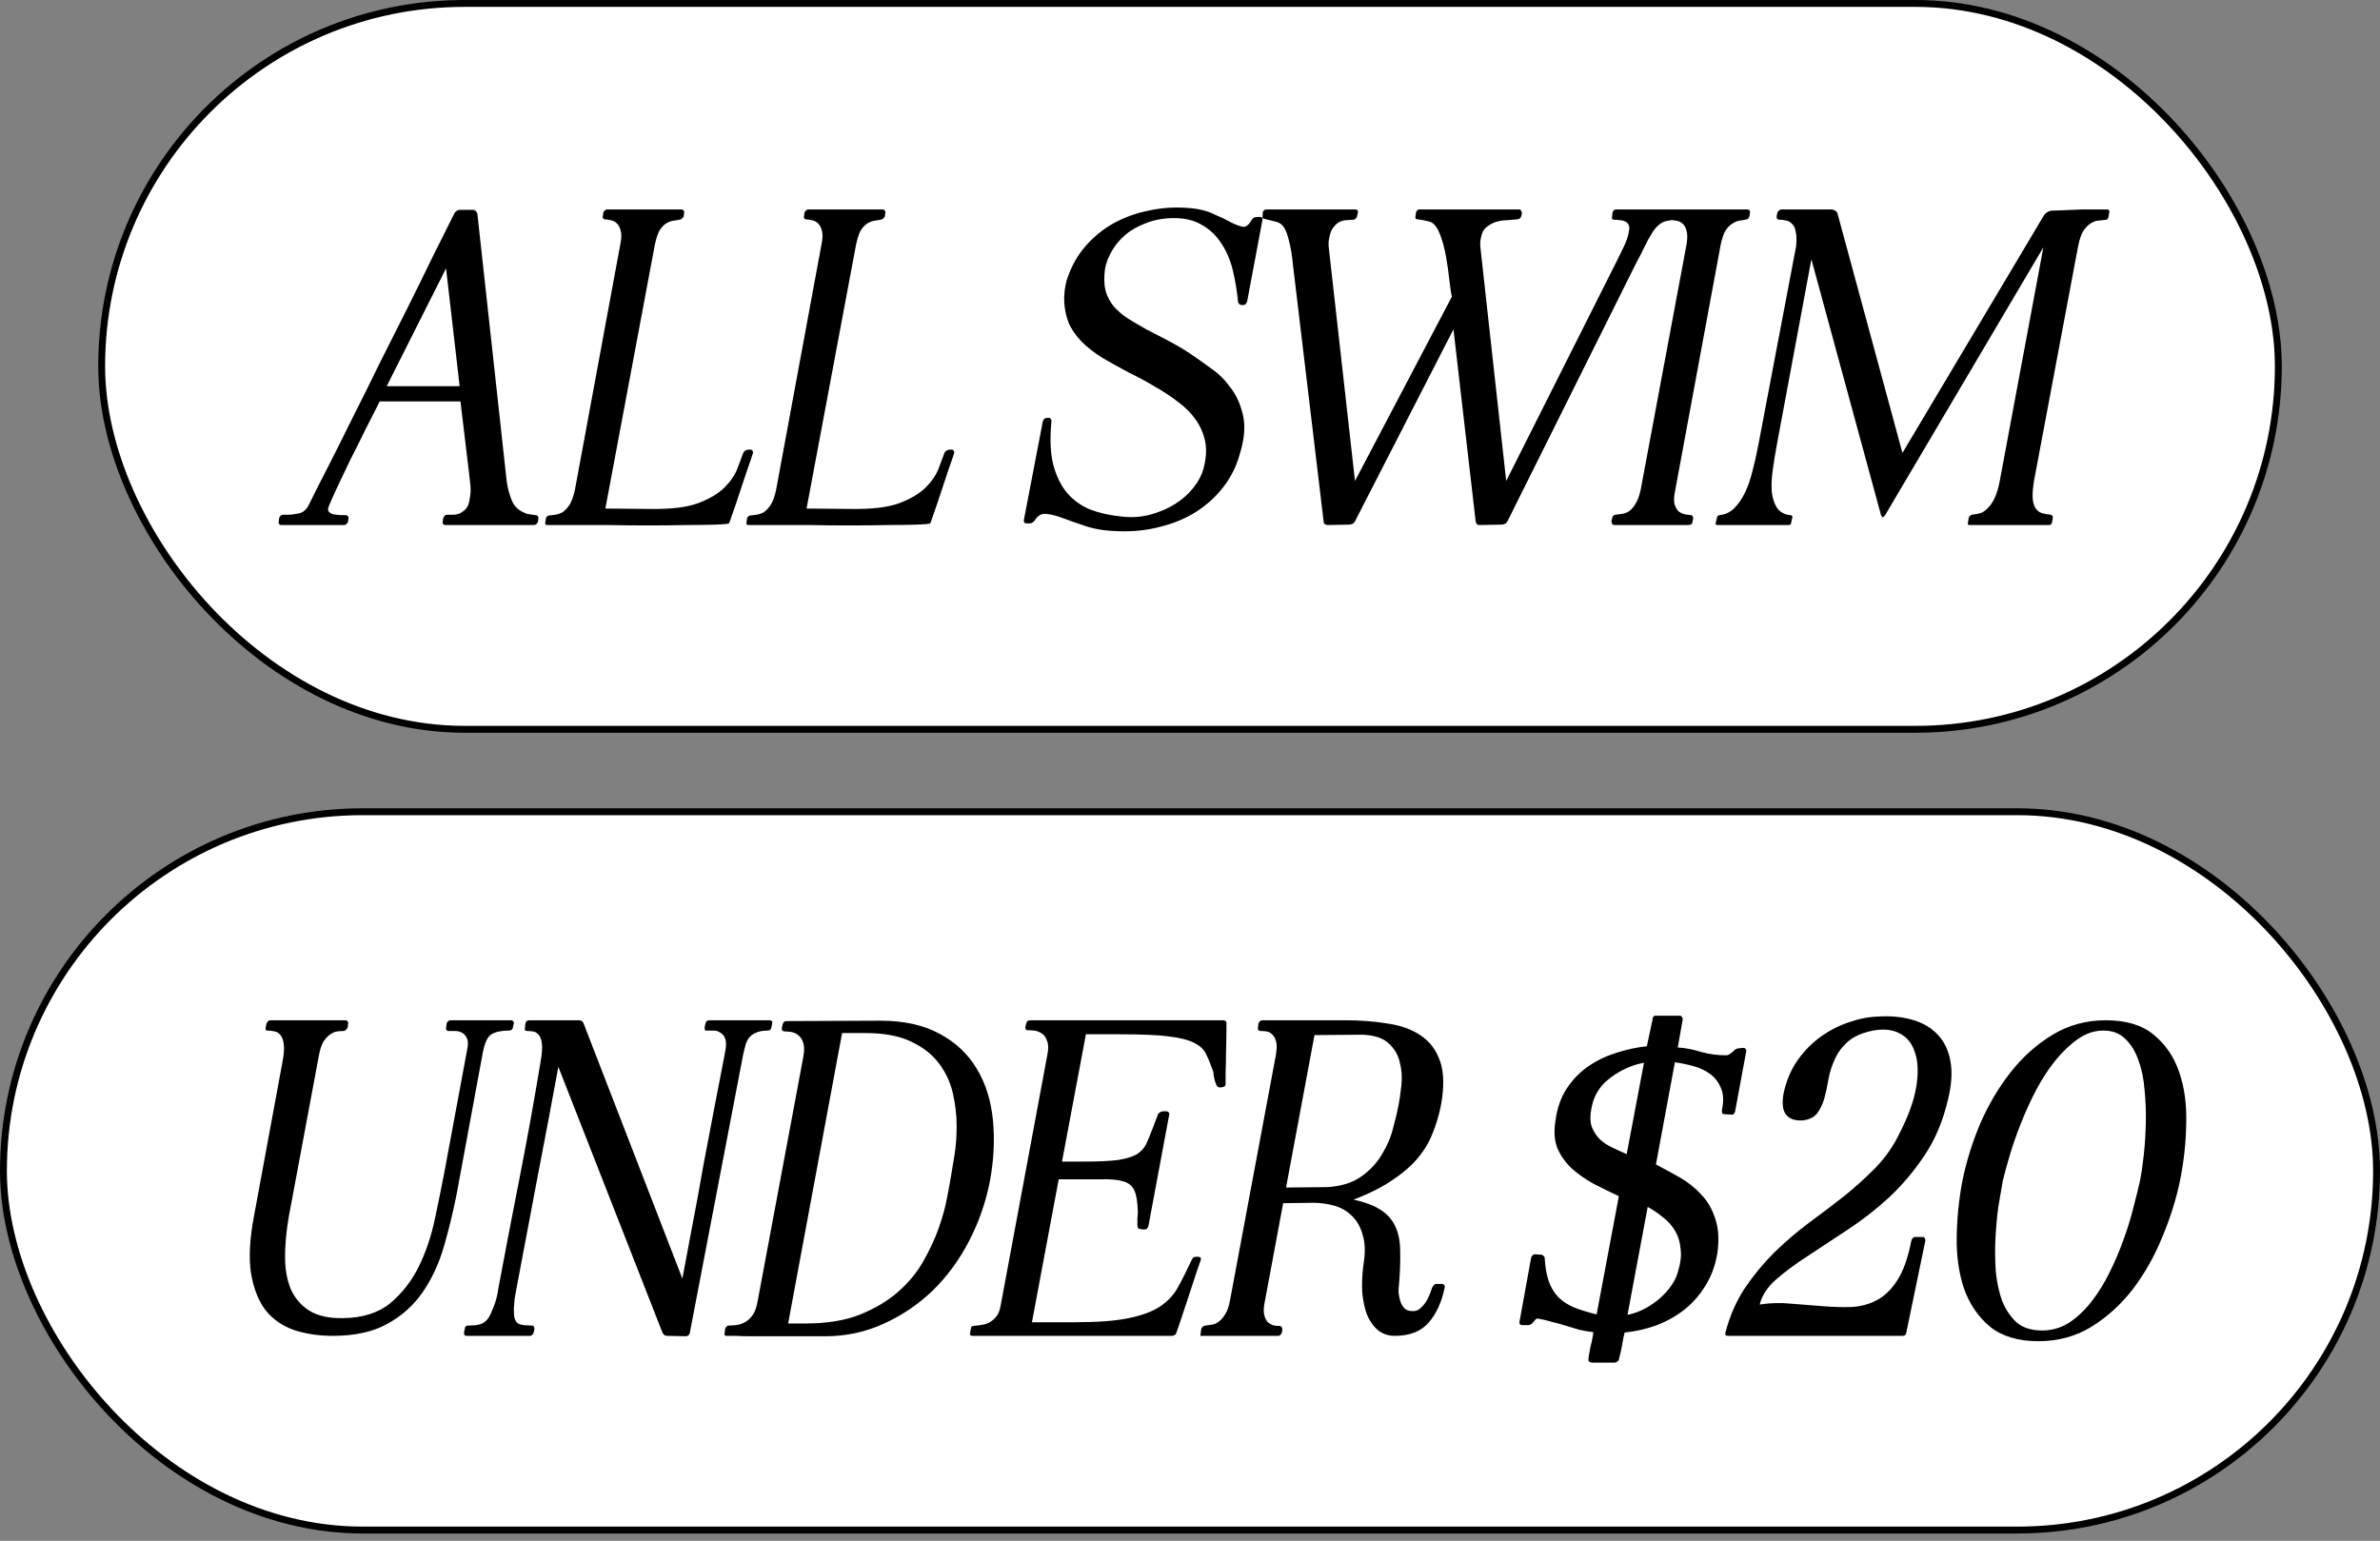 <svg width="261" height="169" viewBox="0 0 261 169" fill="none" xmlns="http://www.w3.org/2000/svg">
<rect x="0" y="0" width="261" height="169" fill="#808080" stroke="none"/>
<rect x="0.377" y="89.034" width="260.245" height="78.788" rx="39.394" fill="white" stroke="black" stroke-width="0.755"/>
<rect x="11.149" y="0.377" width="238.702" height="79.617" rx="39.808" fill="white" stroke="black" stroke-width="0.755"/>
<path d="M30.569 57.225L30.614 56.818C30.645 56.728 30.69 56.653 30.75 56.592C30.84 56.502 30.946 56.457 31.066 56.457H31.563C31.895 56.457 32.286 56.412 32.738 56.321C33.22 56.231 33.597 55.915 33.868 55.372C34.44 54.198 35.148 52.797 35.992 51.17C36.835 49.513 37.724 47.736 38.658 45.838C39.622 43.94 40.601 41.967 41.595 39.919C42.619 37.87 43.628 35.867 44.622 33.909C45.616 31.921 46.55 30.023 47.424 28.215C48.328 26.408 49.126 24.811 49.819 23.426C49.879 23.305 49.954 23.215 50.045 23.154C50.165 23.064 50.286 23.019 50.406 23.019H51.897C52.018 23.019 52.108 23.064 52.168 23.154C52.259 23.215 52.319 23.305 52.349 23.426L55.557 52.706C55.648 53.429 55.828 54.137 56.1 54.83C56.371 55.523 56.868 56.005 57.591 56.276C57.681 56.336 57.847 56.382 58.088 56.412C58.329 56.442 58.54 56.472 58.72 56.502C58.841 56.502 58.931 56.547 58.992 56.638C59.052 56.728 59.067 56.818 59.037 56.909L58.992 57.225C58.961 57.315 58.901 57.406 58.811 57.496C58.72 57.556 58.63 57.587 58.54 57.587H48.825C48.734 57.587 48.659 57.556 48.599 57.496C48.538 57.406 48.523 57.315 48.553 57.225L48.599 56.864C48.629 56.773 48.674 56.683 48.734 56.592C48.825 56.502 48.915 56.457 49.005 56.457C49.216 56.457 49.442 56.457 49.683 56.457C49.924 56.457 50.165 56.412 50.406 56.321C50.647 56.201 50.873 56.035 51.084 55.824C51.295 55.583 51.43 55.252 51.491 54.83C51.611 54.258 51.641 53.7 51.581 53.158C51.521 52.616 51.461 52.089 51.4 51.577L50.496 44.031H41.64C41.158 44.995 40.631 46.034 40.058 47.148C39.516 48.263 38.974 49.347 38.432 50.402C37.92 51.456 37.453 52.435 37.031 53.339C36.609 54.243 36.293 54.951 36.082 55.463C35.962 55.734 35.946 55.945 36.037 56.095C36.157 56.246 36.323 56.352 36.534 56.412C36.775 56.442 37.016 56.472 37.257 56.502C37.528 56.502 37.754 56.502 37.935 56.502C38.025 56.502 38.1 56.547 38.161 56.638C38.221 56.698 38.236 56.803 38.206 56.954L38.161 57.225C38.13 57.315 38.07 57.406 37.98 57.496C37.92 57.556 37.829 57.587 37.709 57.587H30.84C30.75 57.587 30.675 57.556 30.614 57.496C30.554 57.406 30.539 57.315 30.569 57.225ZM42.408 42.359H50.406L48.915 29.435L42.408 42.359ZM66.116 23.651L66.161 23.335C66.192 23.245 66.237 23.169 66.297 23.109C66.387 23.019 66.478 22.974 66.568 22.974H74.747C74.837 22.974 74.912 23.019 74.973 23.109C75.033 23.169 75.048 23.26 75.018 23.38L74.973 23.742C74.943 23.802 74.897 23.862 74.837 23.923C74.777 23.983 74.717 24.028 74.656 24.058C74.446 24.118 74.205 24.164 73.933 24.194C73.662 24.224 73.391 24.314 73.12 24.465C72.849 24.616 72.593 24.872 72.352 25.233C72.141 25.595 71.96 26.137 71.81 26.86L66.387 55.779L71.358 55.824C73.587 55.854 75.319 55.644 76.554 55.192C77.82 54.71 78.784 54.137 79.446 53.475C80.109 52.812 80.576 52.134 80.847 51.441C81.118 50.718 81.344 50.116 81.525 49.634C81.585 49.543 81.66 49.468 81.751 49.408C81.871 49.347 81.977 49.317 82.067 49.317H82.338C82.428 49.317 82.489 49.363 82.519 49.453C82.579 49.513 82.594 49.604 82.564 49.724C82.444 50.116 82.233 50.733 81.931 51.577C81.66 52.42 81.374 53.279 81.073 54.152C80.802 54.996 80.546 55.749 80.305 56.412C80.094 57.044 79.973 57.376 79.943 57.406C79.853 57.466 79.386 57.511 78.543 57.541C77.699 57.572 76.63 57.587 75.334 57.587C74.069 57.617 72.668 57.632 71.132 57.632C69.596 57.632 68.104 57.617 66.658 57.587C65.213 57.587 63.887 57.587 62.682 57.587C61.477 57.587 60.573 57.587 59.971 57.587C59.911 57.587 59.865 57.572 59.835 57.541C59.805 57.481 59.79 57.421 59.79 57.361L59.88 56.773C59.911 56.713 59.956 56.668 60.016 56.638C60.076 56.577 60.136 56.547 60.197 56.547C60.377 56.517 60.603 56.487 60.875 56.457C61.146 56.427 61.417 56.336 61.688 56.186C61.959 56.005 62.215 55.734 62.456 55.372C62.697 54.981 62.893 54.439 63.044 53.746L68.014 26.86C68.165 26.167 68.18 25.64 68.059 25.278C67.969 24.917 67.818 24.646 67.607 24.465C67.397 24.284 67.171 24.179 66.93 24.148C66.689 24.088 66.478 24.058 66.297 24.058C66.237 24.028 66.176 23.983 66.116 23.923C66.086 23.862 66.086 23.772 66.116 23.651ZM88.18 23.651L88.225 23.335C88.255 23.245 88.3 23.169 88.361 23.109C88.451 23.019 88.541 22.974 88.632 22.974H96.811C96.901 22.974 96.976 23.019 97.037 23.109C97.097 23.169 97.112 23.26 97.082 23.38L97.037 23.742C97.006 23.802 96.961 23.862 96.901 23.923C96.841 23.983 96.78 24.028 96.72 24.058C96.509 24.118 96.268 24.164 95.997 24.194C95.726 24.224 95.455 24.314 95.184 24.465C94.913 24.616 94.657 24.872 94.416 25.233C94.205 25.595 94.024 26.137 93.873 26.86L88.451 55.779L93.421 55.824C95.651 55.854 97.383 55.644 98.618 55.192C99.883 54.71 100.847 54.137 101.51 53.475C102.173 52.812 102.64 52.134 102.911 51.441C103.182 50.718 103.408 50.116 103.589 49.634C103.649 49.543 103.724 49.468 103.814 49.408C103.935 49.347 104.04 49.317 104.131 49.317H104.402C104.492 49.317 104.552 49.363 104.583 49.453C104.643 49.513 104.658 49.604 104.628 49.724C104.507 50.116 104.296 50.733 103.995 51.577C103.724 52.42 103.438 53.279 103.137 54.152C102.866 54.996 102.609 55.749 102.368 56.412C102.158 57.044 102.037 57.376 102.007 57.406C101.917 57.466 101.45 57.511 100.606 57.541C99.763 57.572 98.693 57.587 97.398 57.587C96.133 57.617 94.732 57.632 93.196 57.632C91.659 57.632 90.168 57.617 88.722 57.587C87.276 57.587 85.951 57.587 84.746 57.587C83.541 57.587 82.637 57.587 82.034 57.587C81.974 57.587 81.929 57.572 81.899 57.541C81.869 57.481 81.854 57.421 81.854 57.361L81.944 56.773C81.974 56.713 82.019 56.668 82.08 56.638C82.14 56.577 82.2 56.547 82.26 56.547C82.441 56.517 82.667 56.487 82.938 56.457C83.209 56.427 83.481 56.336 83.752 56.186C84.023 56.005 84.279 55.734 84.52 55.372C84.761 54.981 84.957 54.439 85.107 53.746L90.078 26.86C90.228 26.167 90.243 25.64 90.123 25.278C90.033 24.917 89.882 24.646 89.671 24.465C89.46 24.284 89.234 24.179 88.993 24.148C88.752 24.088 88.541 24.058 88.361 24.058C88.3 24.028 88.24 23.983 88.18 23.923C88.15 23.862 88.15 23.772 88.18 23.651ZM135.775 33.141C135.654 31.906 135.458 30.731 135.187 29.616C134.916 28.502 134.494 27.523 133.922 26.679C133.38 25.835 132.687 25.173 131.843 24.691C131 24.179 129.976 23.923 128.771 23.923C127.626 23.923 126.602 24.103 125.698 24.465C124.794 24.796 124.026 25.233 123.394 25.775C122.761 26.317 122.264 26.92 121.902 27.583C121.541 28.215 121.3 28.848 121.179 29.48C121.059 30.384 121.074 31.168 121.225 31.83C121.405 32.493 121.707 33.08 122.128 33.593C122.58 34.105 123.107 34.556 123.71 34.948C124.343 35.34 125.035 35.746 125.788 36.168C126.572 36.56 127.385 36.981 128.229 37.433C129.102 37.885 129.976 38.412 130.849 39.015C131.422 39.407 132.1 39.889 132.883 40.461C133.666 41.003 134.359 41.696 134.961 42.539C135.594 43.353 136.046 44.362 136.317 45.567C136.588 46.742 136.468 48.158 135.955 49.815C135.594 51.14 134.991 52.345 134.148 53.429C133.335 54.484 132.341 55.388 131.166 56.141C130.021 56.864 128.726 57.406 127.28 57.767C125.834 58.159 124.282 58.325 122.625 58.264C121.3 58.234 120.125 58.053 119.101 57.722C118.107 57.391 117.248 57.09 116.525 56.818C115.802 56.547 115.2 56.397 114.718 56.367C114.236 56.306 113.829 56.532 113.498 57.044C113.407 57.165 113.317 57.255 113.227 57.315C113.136 57.376 113.046 57.406 112.956 57.406H112.594C112.474 57.406 112.383 57.376 112.323 57.315C112.293 57.255 112.278 57.165 112.278 57.044L114.356 46.245C114.386 46.124 114.432 46.034 114.492 45.974C114.582 45.883 114.688 45.838 114.808 45.838H114.944C115.064 45.808 115.155 45.838 115.215 45.928C115.275 45.989 115.305 46.079 115.305 46.2C115.124 48.067 115.185 49.634 115.486 50.899C115.817 52.164 116.314 53.203 116.977 54.017C117.67 54.83 118.513 55.448 119.508 55.87C120.532 56.261 121.646 56.517 122.851 56.638C123.996 56.788 125.081 56.728 126.105 56.457C127.129 56.186 128.048 55.794 128.861 55.282C129.675 54.77 130.352 54.167 130.895 53.475C131.437 52.782 131.798 52.089 131.979 51.396C132.28 50.281 132.341 49.287 132.16 48.414C131.979 47.54 131.633 46.742 131.12 46.019C130.608 45.296 129.961 44.648 129.177 44.076C128.394 43.473 127.551 42.916 126.647 42.404C125.743 41.862 124.794 41.349 123.8 40.867C122.836 40.355 121.887 39.828 120.954 39.286C118.995 38.081 117.73 36.756 117.158 35.31C116.616 33.834 116.555 32.312 116.977 30.746C117.429 29.33 118.092 28.11 118.965 27.086C119.869 26.031 120.908 25.173 122.083 24.51C123.288 23.847 124.568 23.38 125.924 23.109C127.28 22.808 128.65 22.703 130.036 22.793C131.211 22.853 132.19 23.064 132.973 23.426C133.756 23.757 134.419 24.073 134.961 24.375C135.504 24.646 135.94 24.811 136.272 24.872C136.603 24.932 136.919 24.706 137.221 24.194C137.341 23.983 137.477 23.862 137.627 23.832C137.808 23.802 137.974 23.787 138.124 23.787C138.245 23.787 138.335 23.817 138.396 23.877C138.456 23.938 138.471 24.028 138.441 24.148L136.769 33.05C136.739 33.171 136.678 33.276 136.588 33.367C136.528 33.427 136.453 33.457 136.362 33.457H136.227C136.106 33.457 136.001 33.427 135.91 33.367C135.85 33.306 135.805 33.231 135.775 33.141ZM138.471 23.606V23.335C138.501 23.215 138.546 23.124 138.607 23.064C138.697 23.004 138.802 22.974 138.923 22.974H148.638C148.728 22.974 148.804 23.004 148.864 23.064C148.924 23.124 148.939 23.215 148.909 23.335L148.819 23.697C148.819 23.787 148.774 23.877 148.683 23.968C148.593 24.058 148.502 24.103 148.412 24.103C148.231 24.103 148.005 24.118 147.734 24.148C147.463 24.148 147.192 24.209 146.921 24.329C146.68 24.45 146.454 24.646 146.243 24.917C146.032 25.158 145.882 25.519 145.791 26.001C145.761 26.152 145.731 26.317 145.701 26.498C145.701 26.679 145.701 26.845 145.701 26.995L148.593 52.752L159.212 32.553C159.121 32.132 159.031 31.514 158.941 30.701C158.85 29.857 158.73 29.014 158.579 28.17C158.428 27.297 158.218 26.498 157.946 25.775C157.675 25.052 157.344 24.585 156.952 24.375C156.802 24.314 156.576 24.254 156.275 24.194C156.003 24.134 155.732 24.088 155.461 24.058C155.371 24.058 155.296 24.028 155.235 23.968C155.205 23.877 155.205 23.787 155.235 23.697L155.28 23.335C155.311 23.215 155.356 23.124 155.416 23.064C155.476 23.004 155.552 22.974 155.642 22.974H166.577C166.698 22.974 166.773 23.019 166.803 23.109C166.863 23.169 166.893 23.26 166.893 23.38L166.848 23.651C166.818 23.772 166.758 23.877 166.667 23.968C166.577 24.028 166.472 24.058 166.351 24.058C166.11 24.088 165.779 24.118 165.357 24.148C164.935 24.148 164.514 24.209 164.092 24.329C163.7 24.45 163.339 24.646 163.007 24.917C162.706 25.158 162.51 25.519 162.42 26.001C162.39 26.152 162.36 26.317 162.33 26.498C162.33 26.679 162.33 26.845 162.33 26.995L165.176 52.752L177.331 28.577C177.572 28.065 177.829 27.538 178.1 26.995C178.371 26.453 178.551 25.896 178.642 25.323C178.702 25.022 178.687 24.796 178.597 24.646C178.506 24.465 178.371 24.344 178.19 24.284C178.009 24.194 177.813 24.148 177.603 24.148C177.392 24.118 177.196 24.103 177.015 24.103C176.925 24.103 176.849 24.073 176.789 24.013C176.759 23.953 176.759 23.862 176.789 23.742L176.834 23.335C176.865 23.215 176.91 23.124 176.97 23.064C177.06 23.004 177.166 22.974 177.286 22.974H184.381C184.471 22.974 184.546 23.004 184.606 23.064C184.667 23.124 184.682 23.215 184.652 23.335L184.561 23.697C184.531 23.787 184.471 23.877 184.381 23.968C184.32 24.028 184.23 24.058 184.109 24.058C183.778 24.058 183.326 24.118 182.754 24.239C182.181 24.359 181.654 24.796 181.172 25.549C180.871 26.031 180.585 26.558 180.314 27.131C180.043 27.703 179.756 28.261 179.455 28.803L165.312 57.18C165.252 57.3 165.161 57.391 165.041 57.451C164.92 57.511 164.815 57.541 164.724 57.541L162.239 57.587C162.149 57.587 162.058 57.556 161.968 57.496C161.908 57.436 161.863 57.346 161.832 57.225L159.392 36.123L148.593 57.18C148.533 57.3 148.442 57.391 148.322 57.451C148.201 57.511 148.081 57.541 147.96 57.541L145.611 57.587C145.52 57.587 145.415 57.556 145.294 57.496C145.204 57.436 145.159 57.346 145.159 57.225L141.815 29.255C141.694 28.02 141.544 27.086 141.363 26.453C141.212 25.79 141.032 25.293 140.821 24.962C140.61 24.631 140.324 24.42 139.962 24.329C139.631 24.239 139.209 24.134 138.697 24.013C138.607 24.013 138.531 23.983 138.471 23.923C138.441 23.832 138.441 23.727 138.471 23.606ZM176.719 57.135L176.809 56.818C176.809 56.728 176.839 56.653 176.899 56.592C176.99 56.502 177.08 56.457 177.17 56.457C177.381 56.427 177.607 56.397 177.848 56.367C178.119 56.336 178.375 56.246 178.616 56.095C178.888 55.915 179.129 55.644 179.339 55.282C179.58 54.92 179.776 54.393 179.927 53.7L184.943 26.86C185.063 26.167 185.063 25.64 184.943 25.278C184.852 24.917 184.702 24.661 184.491 24.51C184.28 24.329 184.039 24.224 183.768 24.194C183.497 24.164 183.301 24.134 183.18 24.103C183.09 24.073 183.03 24.028 183 23.968C182.969 23.877 182.954 23.787 182.954 23.697L183.045 23.38C183.075 23.26 183.12 23.169 183.18 23.109C183.271 23.019 183.361 22.974 183.451 22.974H191.63C191.721 22.974 191.796 23.004 191.856 23.064C191.916 23.124 191.931 23.215 191.901 23.335L191.856 23.697C191.826 23.787 191.781 23.877 191.721 23.968C191.66 24.028 191.6 24.058 191.54 24.058C191.329 24.118 191.088 24.164 190.817 24.194C190.546 24.224 190.275 24.329 190.003 24.51C189.732 24.661 189.476 24.917 189.235 25.278C189.024 25.61 188.844 26.137 188.693 26.86L183.723 53.7C183.572 54.363 183.542 54.89 183.632 55.282C183.753 55.644 183.903 55.915 184.084 56.095C184.295 56.246 184.521 56.352 184.762 56.412C185.003 56.442 185.229 56.472 185.44 56.502C185.53 56.502 185.59 56.547 185.62 56.638C185.681 56.728 185.696 56.833 185.666 56.954L185.62 57.135C185.62 57.285 185.575 57.406 185.485 57.496C185.394 57.556 185.274 57.587 185.123 57.587H177.08C176.96 57.587 176.869 57.556 176.809 57.496C176.749 57.406 176.719 57.285 176.719 57.135ZM188.16 57.315L188.296 56.773C188.296 56.683 188.326 56.623 188.386 56.592C188.446 56.532 188.506 56.502 188.567 56.502C189.199 56.442 189.741 56.186 190.193 55.734C190.645 55.282 191.037 54.71 191.368 54.017C191.7 53.324 191.971 52.541 192.182 51.667C192.423 50.763 192.633 49.83 192.814 48.866L196.971 26.995C197.032 26.302 197.017 25.775 196.926 25.414C196.866 25.022 196.73 24.736 196.519 24.555C196.339 24.344 196.128 24.224 195.887 24.194C195.646 24.134 195.42 24.103 195.209 24.103C195.089 24.103 194.983 24.073 194.893 24.013C194.833 23.923 194.817 23.802 194.848 23.651L194.893 23.426C194.923 23.275 194.983 23.169 195.073 23.109C195.164 23.019 195.269 22.974 195.39 22.974H200.767C200.948 22.974 201.113 23.019 201.264 23.109C201.415 23.2 201.505 23.335 201.535 23.516L208.629 49.679L224.128 23.651C224.219 23.501 224.339 23.38 224.49 23.29C224.671 23.169 224.836 23.109 224.987 23.109L228.421 22.974H231.087C231.178 22.974 231.238 23.004 231.268 23.064C231.328 23.124 231.343 23.2 231.313 23.29L231.223 23.787C231.223 23.877 231.193 23.953 231.132 24.013C231.072 24.073 231.012 24.103 230.952 24.103C230.741 24.134 230.485 24.164 230.183 24.194C229.912 24.194 229.626 24.284 229.325 24.465C229.024 24.646 228.737 24.932 228.466 25.323C228.225 25.715 228.03 26.302 227.879 27.086L223.089 52.571C222.939 53.414 222.878 54.092 222.908 54.604C222.939 55.086 223.044 55.463 223.225 55.734C223.405 56.005 223.631 56.186 223.902 56.276C224.204 56.367 224.535 56.427 224.897 56.457C224.987 56.487 225.047 56.532 225.077 56.592C225.107 56.623 225.123 56.683 225.123 56.773L225.032 57.315C225.002 57.406 224.957 57.481 224.897 57.541C224.836 57.572 224.776 57.587 224.716 57.587H216.04C215.95 57.587 215.874 57.572 215.814 57.541C215.784 57.481 215.784 57.406 215.814 57.315L215.904 56.773C215.935 56.683 215.98 56.623 216.04 56.592C216.1 56.532 216.161 56.487 216.221 56.457C216.582 56.427 216.914 56.367 217.215 56.276C217.516 56.156 217.787 55.96 218.028 55.689C218.299 55.418 218.54 55.056 218.751 54.604C218.962 54.152 219.143 53.55 219.293 52.797L224.083 27.131L206.732 56.502C206.641 56.653 206.551 56.728 206.46 56.728C206.4 56.728 206.34 56.653 206.28 56.502L198.643 28.441L194.848 48.82C194.667 49.784 194.516 50.718 194.396 51.622C194.275 52.526 194.245 53.324 194.305 54.017C194.396 54.71 194.592 55.282 194.893 55.734C195.224 56.186 195.706 56.442 196.339 56.502C196.429 56.502 196.489 56.532 196.519 56.592C196.55 56.623 196.565 56.683 196.565 56.773C196.535 56.864 196.504 56.954 196.474 57.044C196.474 57.135 196.459 57.225 196.429 57.315C196.429 57.406 196.399 57.481 196.339 57.541C196.278 57.572 196.203 57.587 196.113 57.587H188.386C188.296 57.587 188.22 57.572 188.16 57.541C188.13 57.481 188.13 57.406 188.16 57.315Z" fill="black"/>
<path d="M29.137 112.676L29.228 112.269C29.258 112.179 29.303 112.104 29.363 112.043C29.454 111.953 29.544 111.908 29.634 111.908H37.904C37.994 111.908 38.069 111.953 38.13 112.043C38.19 112.104 38.205 112.179 38.175 112.269L38.13 112.676C38.099 112.766 38.039 112.857 37.949 112.947C37.858 113.037 37.768 113.083 37.678 113.083C37.497 113.083 37.271 113.098 37 113.128C36.759 113.158 36.503 113.263 36.232 113.444C35.961 113.625 35.705 113.896 35.464 114.257C35.253 114.619 35.087 115.131 34.967 115.794L31.668 133.462C31.397 135.028 31.261 136.489 31.261 137.845C31.261 139.2 31.472 140.39 31.894 141.414C32.346 142.409 33.023 143.192 33.927 143.764C34.861 144.337 36.096 144.608 37.633 144.578C39.771 144.547 41.489 144.005 42.784 142.951C44.079 141.866 45.118 140.541 45.902 138.974C46.685 137.378 47.272 135.661 47.664 133.823C48.056 131.986 48.402 130.284 48.703 128.717L51.234 115.116C51.354 114.544 51.339 114.122 51.188 113.851C51.068 113.58 50.887 113.384 50.646 113.263C50.435 113.143 50.179 113.083 49.878 113.083C49.607 113.083 49.381 113.083 49.2 113.083C49.11 113.083 49.035 113.052 48.974 112.992C48.914 112.902 48.899 112.796 48.929 112.676L48.974 112.269C49.005 112.179 49.05 112.104 49.11 112.043C49.2 111.953 49.291 111.908 49.381 111.908H56.023C56.144 111.908 56.234 111.953 56.295 112.043C56.355 112.104 56.37 112.179 56.34 112.269L56.249 112.676C56.249 112.766 56.204 112.857 56.114 112.947C56.023 113.007 55.918 113.037 55.797 113.037C54.984 113.037 54.352 113.173 53.9 113.444C53.478 113.685 53.162 114.348 52.951 115.432L50.059 131.067C49.667 133.025 49.2 134.938 48.658 136.805C48.116 138.643 47.348 140.285 46.354 141.731C45.359 143.177 44.064 144.337 42.468 145.21C40.901 146.084 38.913 146.521 36.503 146.521C34.967 146.521 33.551 146.31 32.255 145.888C30.96 145.436 29.906 144.698 29.092 143.674C28.309 142.619 27.782 141.249 27.511 139.562C27.27 137.875 27.39 135.781 27.872 133.281L30.945 116.652C31.126 115.749 31.186 115.056 31.126 114.574C31.066 114.062 30.93 113.7 30.719 113.489C30.538 113.278 30.327 113.158 30.086 113.128C29.845 113.067 29.634 113.037 29.454 113.037C29.333 113.067 29.243 113.052 29.183 112.992C29.122 112.902 29.107 112.796 29.137 112.676ZM50.883 146.159L50.973 145.752C50.973 145.632 51.003 145.542 51.063 145.481C51.154 145.421 51.259 145.391 51.38 145.391C51.621 145.391 51.907 145.376 52.238 145.346C52.57 145.285 52.811 145.21 52.961 145.12C53.233 144.969 53.458 144.743 53.639 144.442C53.82 144.111 53.971 143.779 54.091 143.448C54.242 143.086 54.362 142.725 54.453 142.363C54.543 142.002 54.603 141.686 54.633 141.414C55.416 137.227 56.215 133.07 57.028 128.943C57.842 124.786 58.595 120.614 59.288 116.426C59.438 115.553 59.483 114.89 59.423 114.438C59.363 113.986 59.242 113.67 59.062 113.489C58.881 113.278 58.67 113.158 58.429 113.128C58.188 113.098 57.977 113.083 57.796 113.083C57.706 113.083 57.631 113.052 57.57 112.992C57.54 112.902 57.54 112.796 57.57 112.676L57.616 112.269C57.646 112.149 57.691 112.058 57.751 111.998C57.842 111.938 57.932 111.908 58.022 111.908H63.535C63.625 111.908 63.716 111.938 63.806 111.998C63.897 112.058 63.957 112.134 63.987 112.224L74.832 140.24C75.163 138.523 75.525 136.595 75.916 134.456C76.338 132.287 76.745 130.073 77.136 127.813C77.558 125.554 77.98 123.34 78.401 121.171C78.823 119.002 79.2 117.059 79.531 115.342C79.651 114.709 79.651 114.242 79.531 113.941C79.41 113.61 79.23 113.384 78.989 113.263C78.778 113.113 78.537 113.037 78.266 113.037C77.995 113.037 77.754 113.037 77.543 113.037C77.453 113.067 77.377 113.052 77.317 112.992C77.287 112.902 77.272 112.796 77.272 112.676L77.362 112.269C77.392 112.149 77.437 112.058 77.498 111.998C77.588 111.938 77.693 111.908 77.814 111.908H84.411C84.501 111.908 84.577 111.938 84.637 111.998C84.697 112.058 84.712 112.149 84.682 112.269L84.592 112.676C84.592 112.796 84.547 112.887 84.456 112.947C84.396 113.007 84.321 113.037 84.23 113.037C83.688 113.037 83.251 113.113 82.92 113.263C82.619 113.384 82.363 113.565 82.152 113.806C81.971 114.047 81.835 114.333 81.745 114.664C81.655 114.995 81.564 115.372 81.474 115.794L75.645 146.204C75.615 146.325 75.555 146.415 75.464 146.475C75.404 146.536 75.314 146.566 75.193 146.566L73.16 146.521C73.039 146.521 72.934 146.49 72.843 146.43C72.783 146.37 72.723 146.295 72.663 146.204L61.23 117.014C60.477 121.111 59.709 125.177 58.926 129.214C58.173 133.251 57.405 137.318 56.621 141.414C56.561 141.716 56.501 142.047 56.441 142.409C56.411 142.77 56.38 143.132 56.35 143.493C56.35 143.824 56.365 144.141 56.395 144.442C56.456 144.743 56.576 144.969 56.757 145.12C56.908 145.24 57.149 145.316 57.48 145.346C57.811 145.376 58.083 145.391 58.293 145.391C58.414 145.391 58.489 145.421 58.519 145.481C58.58 145.542 58.61 145.632 58.61 145.752L58.519 146.159C58.489 146.28 58.429 146.37 58.339 146.43C58.278 146.49 58.203 146.521 58.113 146.521H51.154C51.063 146.521 50.988 146.49 50.928 146.43C50.898 146.37 50.883 146.28 50.883 146.159ZM85.751 112.721L85.841 112.314C85.871 112.224 85.917 112.149 85.977 112.088C86.037 112.028 86.112 111.998 86.203 111.998L96.55 111.953C99.141 111.953 101.31 112.435 103.057 113.399C104.805 114.333 106.16 115.613 107.124 117.24C108.088 118.836 108.675 120.704 108.886 122.843C109.097 124.952 108.992 127.166 108.57 129.485C108.118 131.835 107.35 134.049 106.266 136.128C105.211 138.176 103.886 139.984 102.289 141.55C100.693 143.086 98.885 144.306 96.867 145.21C94.879 146.114 92.755 146.566 90.496 146.566C89.983 146.566 89.381 146.566 88.688 146.566C88.025 146.566 87.332 146.566 86.609 146.566C85.886 146.566 85.148 146.566 84.395 146.566C83.672 146.566 82.995 146.566 82.362 146.566C81.729 146.566 81.172 146.551 80.69 146.521C80.208 146.521 79.862 146.521 79.651 146.521C79.56 146.521 79.5 146.49 79.47 146.43C79.44 146.37 79.44 146.295 79.47 146.204L79.515 145.752C79.545 145.662 79.591 145.587 79.651 145.526C79.741 145.436 79.831 145.391 79.922 145.391C80.133 145.391 80.389 145.376 80.69 145.346C80.991 145.316 81.293 145.225 81.594 145.075C81.925 144.924 82.226 144.668 82.498 144.306C82.769 143.945 82.964 143.418 83.085 142.725L88.101 115.884C88.221 115.191 88.206 114.664 88.055 114.303C87.935 113.941 87.739 113.67 87.468 113.489C87.227 113.308 86.956 113.203 86.655 113.173C86.383 113.143 86.158 113.128 85.977 113.128C85.886 113.098 85.811 113.052 85.751 112.992C85.721 112.902 85.721 112.811 85.751 112.721ZM92.348 113.308L86.429 145.165H88.326C90.646 145.165 92.619 144.849 94.246 144.216C95.903 143.553 97.304 142.725 98.448 141.731C99.623 140.707 100.557 139.577 101.25 138.342C101.973 137.077 102.545 135.841 102.967 134.637C103.389 133.432 103.69 132.317 103.871 131.293C104.082 130.238 104.232 129.41 104.323 128.807C104.413 128.325 104.533 127.602 104.684 126.639C104.835 125.675 104.91 124.62 104.91 123.475C104.91 122.331 104.774 121.156 104.503 119.951C104.232 118.746 103.735 117.661 103.012 116.697C102.289 115.703 101.265 114.89 99.939 114.257C98.644 113.625 96.957 113.308 94.879 113.308H92.348ZM112.443 112.676L112.533 112.269C112.563 112.149 112.608 112.058 112.669 111.998C112.759 111.938 112.864 111.908 112.985 111.908H134.132C134.192 111.908 134.253 111.923 134.313 111.953C134.403 111.983 134.464 112.028 134.494 112.088C134.494 112.119 134.494 112.48 134.494 113.173C134.494 113.836 134.479 114.589 134.449 115.432C134.449 116.246 134.433 117.014 134.403 117.737C134.403 118.46 134.403 118.866 134.403 118.957C134.373 119.107 134.283 119.198 134.132 119.228C134.012 119.258 133.891 119.273 133.771 119.273C133.62 119.273 133.5 119.198 133.409 119.047C133.349 118.897 133.289 118.731 133.228 118.55C133.168 118.339 133.123 118.128 133.093 117.918C133.093 117.707 133.063 117.541 133.003 117.42C132.762 116.728 132.521 116.14 132.28 115.658C132.069 115.146 131.632 114.724 130.969 114.393C130.337 114.062 129.388 113.821 128.122 113.67C126.887 113.519 125.11 113.444 122.79 113.444H119.085L116.464 127.407H118.859C120.516 127.407 121.781 127.346 122.655 127.226C123.559 127.075 124.236 126.864 124.688 126.593C125.14 126.292 125.471 125.931 125.682 125.509C125.893 125.057 126.119 124.515 126.36 123.882C126.451 123.671 126.541 123.43 126.631 123.159C126.752 122.858 126.857 122.587 126.948 122.346C126.978 122.195 127.053 122.09 127.173 122.029C127.294 121.939 127.43 121.894 127.58 121.894H127.896C128.017 121.894 128.107 121.939 128.168 122.029C128.228 122.09 128.243 122.18 128.213 122.301L125.953 134.411C125.923 134.561 125.863 134.682 125.773 134.772C125.682 134.832 125.577 134.862 125.456 134.862L125.095 134.817C124.974 134.817 124.884 134.787 124.824 134.727C124.764 134.637 124.733 134.531 124.733 134.411C124.733 134.17 124.733 133.914 124.733 133.642C124.764 133.341 124.779 133.085 124.779 132.874C124.748 131.85 124.628 131.097 124.417 130.615C124.206 130.103 123.8 129.756 123.197 129.576C122.595 129.395 121.736 129.32 120.621 129.35C119.507 129.35 118.001 129.35 116.103 129.35L113.166 145.029H117.865C120.365 145.029 122.339 144.879 123.784 144.578C125.261 144.276 126.42 143.84 127.264 143.267C128.107 142.695 128.755 141.987 129.207 141.143C129.689 140.27 130.186 139.276 130.698 138.161C130.788 138.01 130.864 137.92 130.924 137.89C131.014 137.86 131.15 137.845 131.331 137.845C131.421 137.845 131.496 137.86 131.557 137.89C131.617 137.89 131.662 137.92 131.692 137.98V138.161C131.662 138.251 131.496 138.733 131.195 139.607C130.924 140.451 130.623 141.369 130.291 142.363C129.96 143.358 129.659 144.261 129.388 145.075C129.117 145.888 128.966 146.31 128.936 146.34C128.876 146.4 128.8 146.445 128.71 146.475C128.65 146.506 128.589 146.521 128.529 146.521H106.659C106.538 146.521 106.448 146.49 106.388 146.43C106.358 146.37 106.358 146.28 106.388 146.159L106.478 145.707C106.478 145.647 106.493 145.587 106.523 145.526C106.584 145.466 106.659 145.436 106.749 145.436C106.93 145.406 107.171 145.376 107.472 145.346C107.773 145.316 108.075 145.24 108.376 145.12C108.677 144.969 108.948 144.758 109.189 144.487C109.46 144.186 109.641 143.764 109.731 143.222L114.838 115.794C114.988 115.101 114.988 114.574 114.838 114.212C114.717 113.821 114.521 113.534 114.25 113.354C113.979 113.173 113.693 113.067 113.392 113.037C113.09 113.007 112.834 112.992 112.623 112.992C112.563 112.992 112.518 112.962 112.488 112.902C112.458 112.842 112.443 112.766 112.443 112.676ZM140.174 146.521H131.634L131.724 145.798C131.754 145.677 131.815 145.587 131.905 145.526C131.995 145.436 132.101 145.391 132.221 145.391C132.402 145.361 132.613 145.331 132.854 145.301C133.125 145.27 133.381 145.165 133.622 144.984C133.893 144.803 134.134 144.532 134.345 144.171C134.586 143.809 134.767 143.297 134.887 142.635L139.903 115.794C140.024 115.131 140.039 114.619 139.948 114.257C139.858 113.896 139.707 113.625 139.496 113.444C139.316 113.263 139.105 113.158 138.864 113.128C138.623 113.098 138.412 113.083 138.231 113.083C138.141 113.083 138.065 113.052 138.005 112.992C137.945 112.902 137.93 112.796 137.96 112.676L138.005 112.269C138.035 112.179 138.08 112.104 138.141 112.043C138.231 111.953 138.337 111.908 138.457 111.908H147.585C149.211 111.908 150.748 112.028 152.194 112.269C153.64 112.48 154.845 112.917 155.809 113.58C156.803 114.242 157.511 115.191 157.932 116.426C158.354 117.631 158.384 119.228 158.023 121.216C157.812 122.301 157.496 123.355 157.074 124.379C156.682 125.373 156.095 126.322 155.312 127.226C154.528 128.1 153.519 128.928 152.284 129.711C151.049 130.494 149.498 131.217 147.63 131.88L140.716 131.971L138.728 142.635C138.578 143.297 138.547 143.824 138.638 144.216C138.728 144.578 138.864 144.849 139.044 145.029C139.255 145.21 139.481 145.331 139.722 145.391C139.963 145.421 140.174 145.436 140.355 145.436C140.475 145.466 140.551 145.526 140.581 145.617C140.611 145.677 140.626 145.767 140.626 145.888L140.581 146.159C140.551 146.249 140.49 146.34 140.4 146.43C140.34 146.49 140.265 146.521 140.174 146.521ZM158.429 141.234C158.098 142.83 157.511 144.111 156.667 145.075C155.824 146.039 154.589 146.521 152.962 146.521C152.269 146.521 151.667 146.325 151.154 145.933C150.642 145.511 150.236 144.954 149.934 144.261C149.663 143.568 149.483 142.74 149.392 141.776C149.332 140.812 149.377 139.773 149.528 138.658C149.739 137.393 149.708 136.323 149.437 135.45C149.196 134.576 148.805 133.883 148.263 133.371C147.72 132.829 147.073 132.453 146.319 132.242C145.566 132.031 144.783 131.925 143.97 131.925H143.473L147.901 131.473C149.347 131.745 150.462 132.121 151.245 132.603C152.058 133.085 152.646 133.718 153.007 134.501C153.369 135.254 153.549 136.173 153.549 137.257C153.579 138.312 153.534 139.547 153.414 140.963C153.384 141.143 153.369 141.399 153.369 141.731C153.399 142.032 153.459 142.348 153.549 142.68C153.64 142.981 153.79 143.252 154.001 143.493C154.212 143.704 154.528 143.809 154.95 143.809C155.251 143.809 155.507 143.719 155.718 143.538C155.929 143.358 156.125 143.147 156.306 142.906C156.486 142.635 156.637 142.348 156.758 142.047C156.878 141.716 156.984 141.43 157.074 141.189C157.134 141.068 157.209 140.978 157.3 140.917C157.39 140.827 157.496 140.797 157.616 140.827H158.113C158.234 140.827 158.324 140.872 158.384 140.963C158.445 141.023 158.46 141.113 158.429 141.234ZM149.437 113.489L144.151 113.534L141.033 130.253L145.551 130.208C147.088 130.118 148.338 129.726 149.302 129.033C150.266 128.341 151.019 127.527 151.561 126.593C152.133 125.659 152.54 124.695 152.781 123.701C153.052 122.707 153.248 121.879 153.369 121.216C153.489 120.614 153.595 119.876 153.685 119.002C153.775 118.128 153.715 117.3 153.504 116.517C153.323 115.703 152.917 115.011 152.284 114.438C151.682 113.866 150.733 113.549 149.437 113.489ZM169.396 137.98C169.456 139.005 169.607 139.863 169.848 140.556C170.089 141.219 170.435 141.791 170.887 142.273C171.339 142.725 171.911 143.101 172.604 143.403C173.297 143.674 174.126 143.93 175.09 144.171L177.53 131.202C176.566 130.75 175.617 130.284 174.683 129.802C173.779 129.289 172.996 128.732 172.333 128.13C171.67 127.497 171.158 126.774 170.797 125.961C170.465 125.117 170.39 124.123 170.571 122.978C170.752 121.563 171.173 120.358 171.836 119.363C172.499 118.369 173.297 117.556 174.231 116.923C175.165 116.291 176.174 115.809 177.258 115.477C178.373 115.116 179.488 114.875 180.602 114.754L181.235 111.772C181.235 111.652 181.265 111.561 181.325 111.501C181.416 111.411 181.521 111.381 181.642 111.411H184.217C184.338 111.411 184.413 111.456 184.443 111.546C184.503 111.606 184.534 111.697 184.534 111.817L183.991 114.89C184.865 114.95 185.723 115.116 186.567 115.387C187.441 115.628 188.344 115.749 189.278 115.749C189.429 115.749 189.564 115.703 189.685 115.613C189.835 115.523 189.971 115.417 190.091 115.297C190.182 115.206 190.272 115.131 190.363 115.071C190.483 115.011 190.604 114.98 190.724 114.98L191.176 114.935C191.296 114.935 191.387 114.98 191.447 115.071C191.507 115.131 191.522 115.221 191.492 115.342L190.272 121.939C190.242 122.029 190.182 122.12 190.091 122.21C190.031 122.27 189.956 122.286 189.866 122.255L189.097 122.21C189.007 122.21 188.932 122.18 188.871 122.12C188.841 122.029 188.826 121.924 188.826 121.804C189.037 120.809 189.007 119.996 188.736 119.363C188.465 118.701 188.058 118.174 187.516 117.782C186.974 117.39 186.356 117.104 185.663 116.923C185 116.743 184.338 116.607 183.675 116.517L181.596 127.723C182.41 128.145 183.268 128.612 184.172 129.124C185.076 129.636 185.874 130.268 186.567 131.022C187.26 131.745 187.772 132.633 188.103 133.688C188.465 134.742 188.54 136.007 188.329 137.483C188.088 138.869 187.636 140.074 186.974 141.098C186.341 142.122 185.558 142.996 184.624 143.719C183.72 144.412 182.711 144.969 181.596 145.391C180.482 145.783 179.337 146.039 178.162 146.159C178.132 146.249 178.087 146.445 178.027 146.747C177.966 147.078 177.906 147.409 177.846 147.741C177.786 148.102 177.71 148.433 177.62 148.735C177.56 149.036 177.515 149.202 177.484 149.232C177.424 149.292 177.364 149.337 177.304 149.367C177.243 149.428 177.168 149.458 177.078 149.458H174.547C174.487 149.458 174.412 149.428 174.321 149.367C174.261 149.337 174.216 149.292 174.186 149.232C174.186 149.202 174.201 149.036 174.231 148.735C174.291 148.433 174.351 148.102 174.412 147.741C174.502 147.409 174.577 147.078 174.638 146.747C174.698 146.415 174.728 146.204 174.728 146.114C174.186 146.054 173.659 145.963 173.147 145.843C172.665 145.692 172.167 145.542 171.655 145.391C171.173 145.24 170.676 145.105 170.164 144.984C169.682 144.834 169.17 144.713 168.628 144.623C168.537 144.623 168.447 144.668 168.357 144.758C168.296 144.819 168.236 144.894 168.176 144.984C168.116 145.075 168.025 145.165 167.905 145.255C167.784 145.316 167.679 145.346 167.589 145.346H166.911C166.82 145.346 166.745 145.316 166.685 145.255C166.625 145.165 166.61 145.06 166.64 144.939L167.905 137.98C167.935 137.86 167.98 137.769 168.04 137.709C168.131 137.619 168.236 137.574 168.357 137.574L168.989 137.619C169.11 137.619 169.2 137.664 169.26 137.754C169.351 137.815 169.396 137.89 169.396 137.98ZM183.991 139.562C184.293 138.598 184.398 137.754 184.308 137.031C184.247 136.278 184.052 135.616 183.72 135.043C183.389 134.471 182.952 133.974 182.41 133.552C181.868 133.1 181.295 132.709 180.693 132.377L178.479 144.216C178.961 144.126 179.473 143.96 180.015 143.719C180.587 143.448 181.129 143.117 181.642 142.725C182.184 142.303 182.666 141.821 183.088 141.279C183.509 140.737 183.811 140.164 183.991 139.562ZM179.518 116.743C178.373 117.074 177.319 117.631 176.355 118.415C175.391 119.198 174.788 120.207 174.547 121.442C174.367 122.286 174.367 122.993 174.547 123.566C174.758 124.108 175.059 124.575 175.451 124.967C175.843 125.328 176.295 125.629 176.807 125.87C177.349 126.111 177.876 126.352 178.388 126.593L180.286 116.562C180.165 116.592 180.03 116.622 179.879 116.652C179.759 116.682 179.638 116.713 179.518 116.743ZM208.657 146.521H189.498C189.377 146.521 189.287 146.49 189.227 146.43C189.196 146.34 189.196 146.234 189.227 146.114C189.709 144.306 190.416 142.695 191.35 141.279C192.314 139.863 193.384 138.568 194.559 137.393C195.764 136.218 197.029 135.134 198.354 134.139C199.71 133.145 201.02 132.151 202.285 131.157C203.551 130.133 204.71 129.079 205.765 127.994C206.819 126.88 207.663 125.659 208.295 124.334C209.289 122.406 209.907 120.689 210.148 119.183C210.389 117.677 210.344 116.441 210.012 115.477C209.711 114.483 209.154 113.775 208.34 113.354C207.557 112.932 206.578 112.827 205.403 113.037C204.228 113.278 203.325 113.67 202.692 114.212C202.06 114.754 201.578 115.387 201.246 116.11C200.915 116.803 200.674 117.541 200.523 118.324C200.403 119.077 200.252 119.785 200.071 120.448C199.891 121.081 199.635 121.623 199.303 122.075C198.972 122.527 198.445 122.798 197.722 122.888C197.27 122.918 196.878 122.873 196.547 122.752C196.246 122.632 196.005 122.451 195.824 122.21C195.643 121.939 195.538 121.608 195.507 121.216C195.477 120.825 195.507 120.388 195.598 119.906C195.899 118.52 196.411 117.315 197.134 116.291C197.857 115.267 198.701 114.408 199.665 113.715C200.629 113.022 201.653 112.495 202.737 112.134C203.852 111.742 204.921 111.531 205.946 111.501C207.361 111.411 208.627 111.531 209.741 111.863C210.886 112.194 211.805 112.736 212.498 113.489C213.221 114.242 213.688 115.221 213.898 116.426C214.109 117.601 214.019 118.987 213.627 120.584C213.085 122.933 212.226 124.982 211.052 126.729C209.907 128.446 208.612 129.982 207.166 131.338C205.72 132.663 204.213 133.838 202.647 134.862C201.08 135.887 199.619 136.851 198.264 137.754C196.908 138.628 195.748 139.487 194.784 140.33C193.821 141.173 193.218 142.092 192.977 143.086C194.122 142.906 195.282 142.876 196.456 142.996C197.631 143.086 198.776 143.177 199.891 143.267C201.005 143.358 202.06 143.388 203.054 143.358C204.078 143.297 205.012 143.041 205.855 142.589C206.699 142.137 207.437 141.414 208.069 140.42C208.732 139.396 209.244 137.95 209.606 136.082C209.636 135.962 209.681 135.872 209.741 135.811C209.832 135.721 209.922 135.676 210.012 135.676H210.871C210.961 135.676 211.022 135.706 211.052 135.766C211.112 135.826 211.142 135.932 211.142 136.082L209.063 146.114C209.063 146.234 209.018 146.34 208.928 146.43C208.868 146.49 208.777 146.521 208.657 146.521ZM223.526 147.108C221.327 147.108 219.565 146.581 218.239 145.526C216.944 144.442 215.995 143.056 215.393 141.369C214.82 139.682 214.549 137.8 214.579 135.721C214.609 133.612 214.82 131.534 215.212 129.485C215.634 127.407 216.281 125.328 217.155 123.25C218.059 121.171 219.173 119.288 220.499 117.601C221.824 115.914 223.361 114.544 225.108 113.489C226.855 112.435 228.798 111.908 230.937 111.908C233.166 111.908 234.913 112.435 236.178 113.489C237.474 114.544 238.408 115.914 238.98 117.601C239.552 119.258 239.808 121.141 239.748 123.25C239.718 125.328 239.492 127.407 239.07 129.485C238.649 131.534 238.001 133.597 237.127 135.676C236.284 137.754 235.215 139.652 233.919 141.369C232.624 143.056 231.103 144.442 229.355 145.526C227.638 146.581 225.695 147.108 223.526 147.108ZM230.666 113.037C229.702 113.037 228.783 113.339 227.909 113.941C227.036 114.544 226.207 115.327 225.424 116.291C224.641 117.255 223.933 118.339 223.3 119.544C222.668 120.749 222.11 121.969 221.628 123.204C221.146 124.409 220.74 125.569 220.408 126.684C220.077 127.798 219.821 128.732 219.64 129.485C219.49 130.299 219.324 131.263 219.143 132.377C218.993 133.492 218.887 134.667 218.827 135.902C218.767 137.107 218.782 138.312 218.872 139.517C218.993 140.722 219.234 141.806 219.595 142.77C219.987 143.704 220.514 144.472 221.177 145.075C221.869 145.647 222.788 145.933 223.933 145.933C225.017 145.933 226.012 145.647 226.915 145.075C227.819 144.472 228.632 143.704 229.355 142.77C230.108 141.806 230.771 140.737 231.344 139.562C231.946 138.357 232.458 137.152 232.88 135.947C233.332 134.712 233.693 133.537 233.964 132.422C234.266 131.278 234.507 130.299 234.687 129.485C234.838 128.732 234.974 127.798 235.094 126.684C235.215 125.569 235.29 124.409 235.32 123.204C235.35 121.999 235.305 120.794 235.184 119.589C235.094 118.354 234.868 117.255 234.507 116.291C234.175 115.327 233.693 114.544 233.061 113.941C232.458 113.339 231.66 113.037 230.666 113.037Z" fill="black"/>
</svg>
